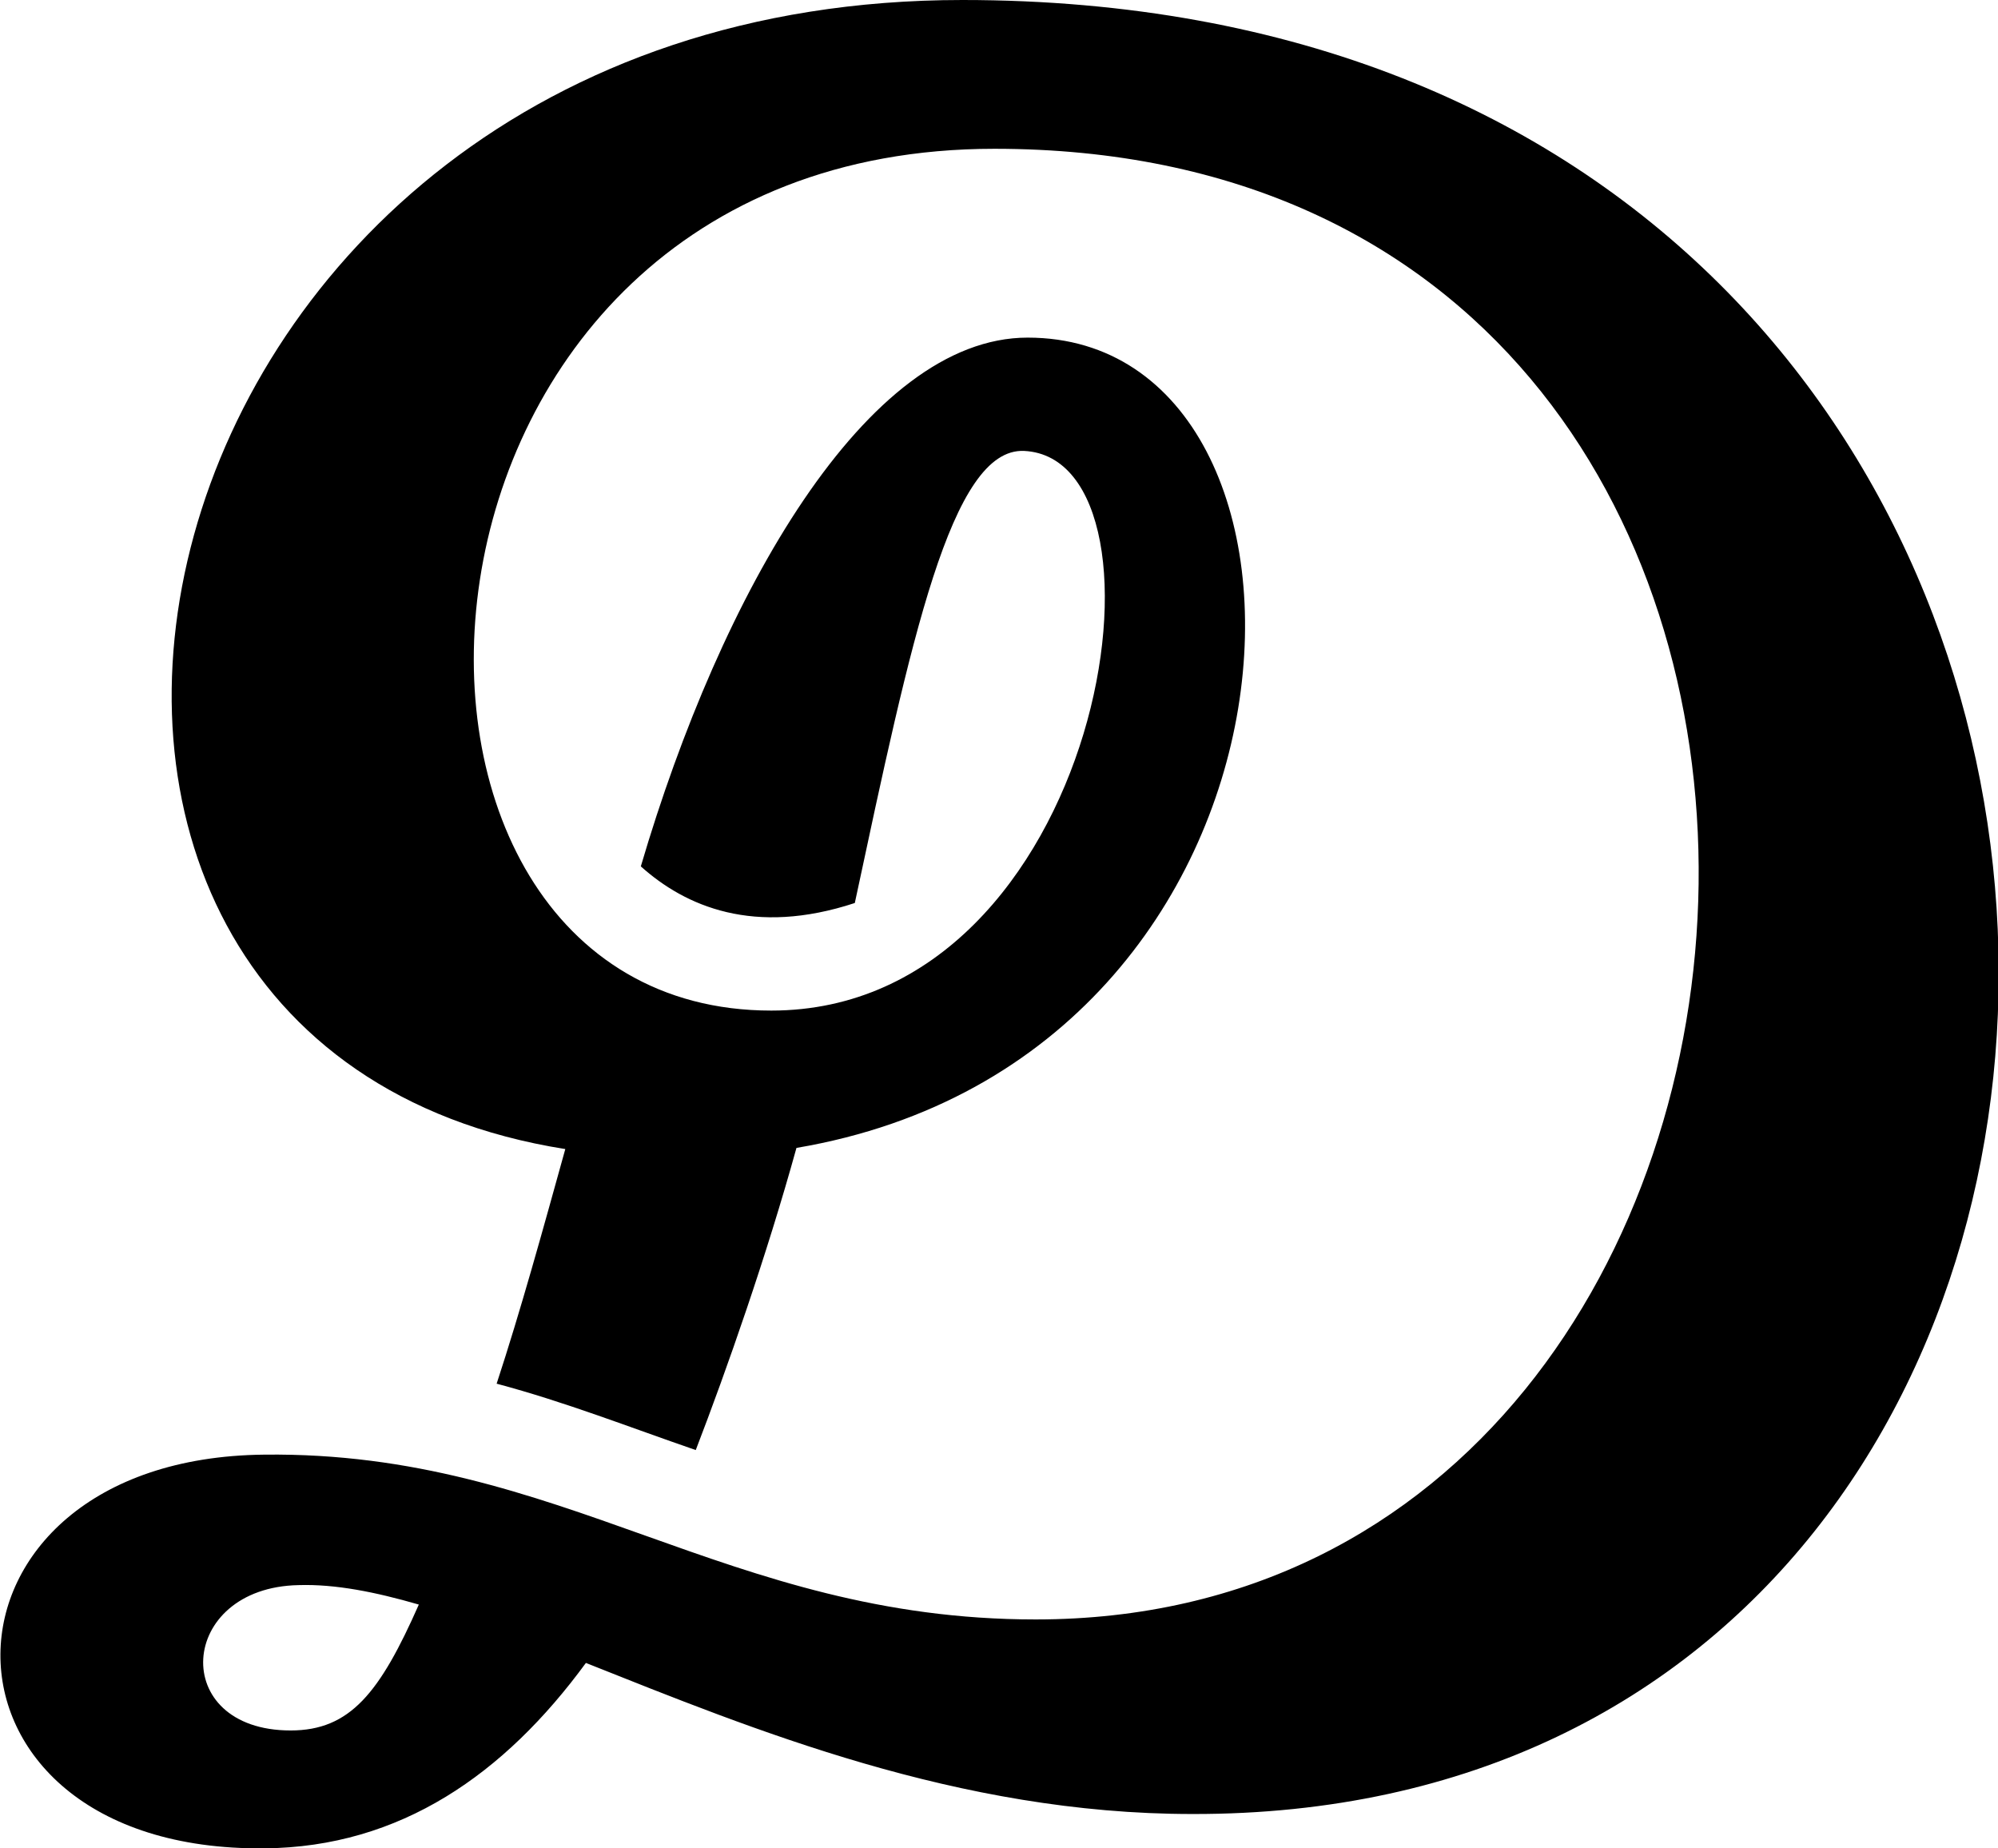 <?xml version="1.0" encoding="utf-8"?>
<!-- Generator: Adobe Illustrator 25.0.0, SVG Export Plug-In . SVG Version: 6.00 Build 0)  -->
<svg version="1.1" id="Layer_1" xmlns="http://www.w3.org/2000/svg" xmlns:xlink="http://www.w3.org/1999/xlink" x="0px" y="0px"
	 viewBox="0 0 174.6 161.5" style="enable-background:new 0 0 174.6 161.5;" xml:space="preserve">
<style type="text/css">
	.st0{display:none;}
	.st1{display:inline;}
	.st2{display:none;fill:#FFFFFF;}
</style>
<g id="Layer_1_1_" class="st0">
</g>
<g id="Layer_2_1_" class="st0">
	<path class="st1" d="M63.3,101.1c-1.3,0.1-2.6,0.1-4,0.1c-54.4,0-60-113.7,29.4-113.7c63.4,0,88.8,56.3,88.8,106
		s-39.1,65.1-73.4,65.1s-61.2-17.6-78-17.2c-10.7,0.2-10.4,11.7,0.3,11.7c25.8,0,28.8-123.6,63.3-123.6c30.8,0,17.9,60.6-16.1,69.7
		L76,88.7c12.7-5.1,27.8-51.3,13.3-51.3c-16.6,0-13.1,123.6-66.4,124.2c-31,0.3-30.5-28.1,0-28.4c26.1-0.3,36.1,11.4,74.6,11.4
		c86.4,0,68.7-148-9.3-148c-70.3,0-56,85.6-26.4,92.9c1.3,0.3,2.6,0.5,3.8,0.5L63.3,101.1z"/>
</g>
<g id="Layer_2_copy">
	<path class="st2" d="M35.9,126.5c13.6,5.5,28.3,8.7,28.3,8.7C80.8,129.9,23,111.7,35.9,126.5z"/>
	<path d="M84.1,0C9.4,0-8.7,91.2,49.4,100.4c-2,7.2-3.9,14.1-6,20.5c6,1.6,11.6,3.8,17.4,5.8c2.7-7,6.2-17,8.8-26.4
		c47.2-8,49-70.8,20.2-70.8C75.7,29.5,63,51.9,56,75.7c3.9,3.5,9.9,6.1,18.7,3.2c4.9-22.9,8.4-39.8,14.8-39.5
		c14.2,0.7,7,48.9-22.1,48.9C28.4,88.3,32,13,86.9,13c84.9,0,78,128.5,3.6,128.5c-27.1,0-41.3-14.7-67.4-14.4
		c-30.5,0.3-31,34.7,0,34.4c11.9-0.1,21-6.5,28.1-16.2c14.6,5.8,32.5,13.2,53,13.2C201.5,158.7,201,0,84.1,0z M25.4,151.2
		c-10.7,0-9.9-12.5,0.7-12.7c3.2-0.1,6.7,0.6,10.5,1.7C33.2,147.9,30.6,151.2,25.4,151.2z"/>
	<path class="st2" d="M35.9,126.5c13.6,5.5,28.3,8.7,28.3,8.7c4.1-1.3,4.6-6.8,1.1-7.2c-7.5-0.9-18.6-6.8-26.1-8.1
		C34.7,119.1,32.2,122.2,35.9,126.5z"/>
</g>
</svg>
